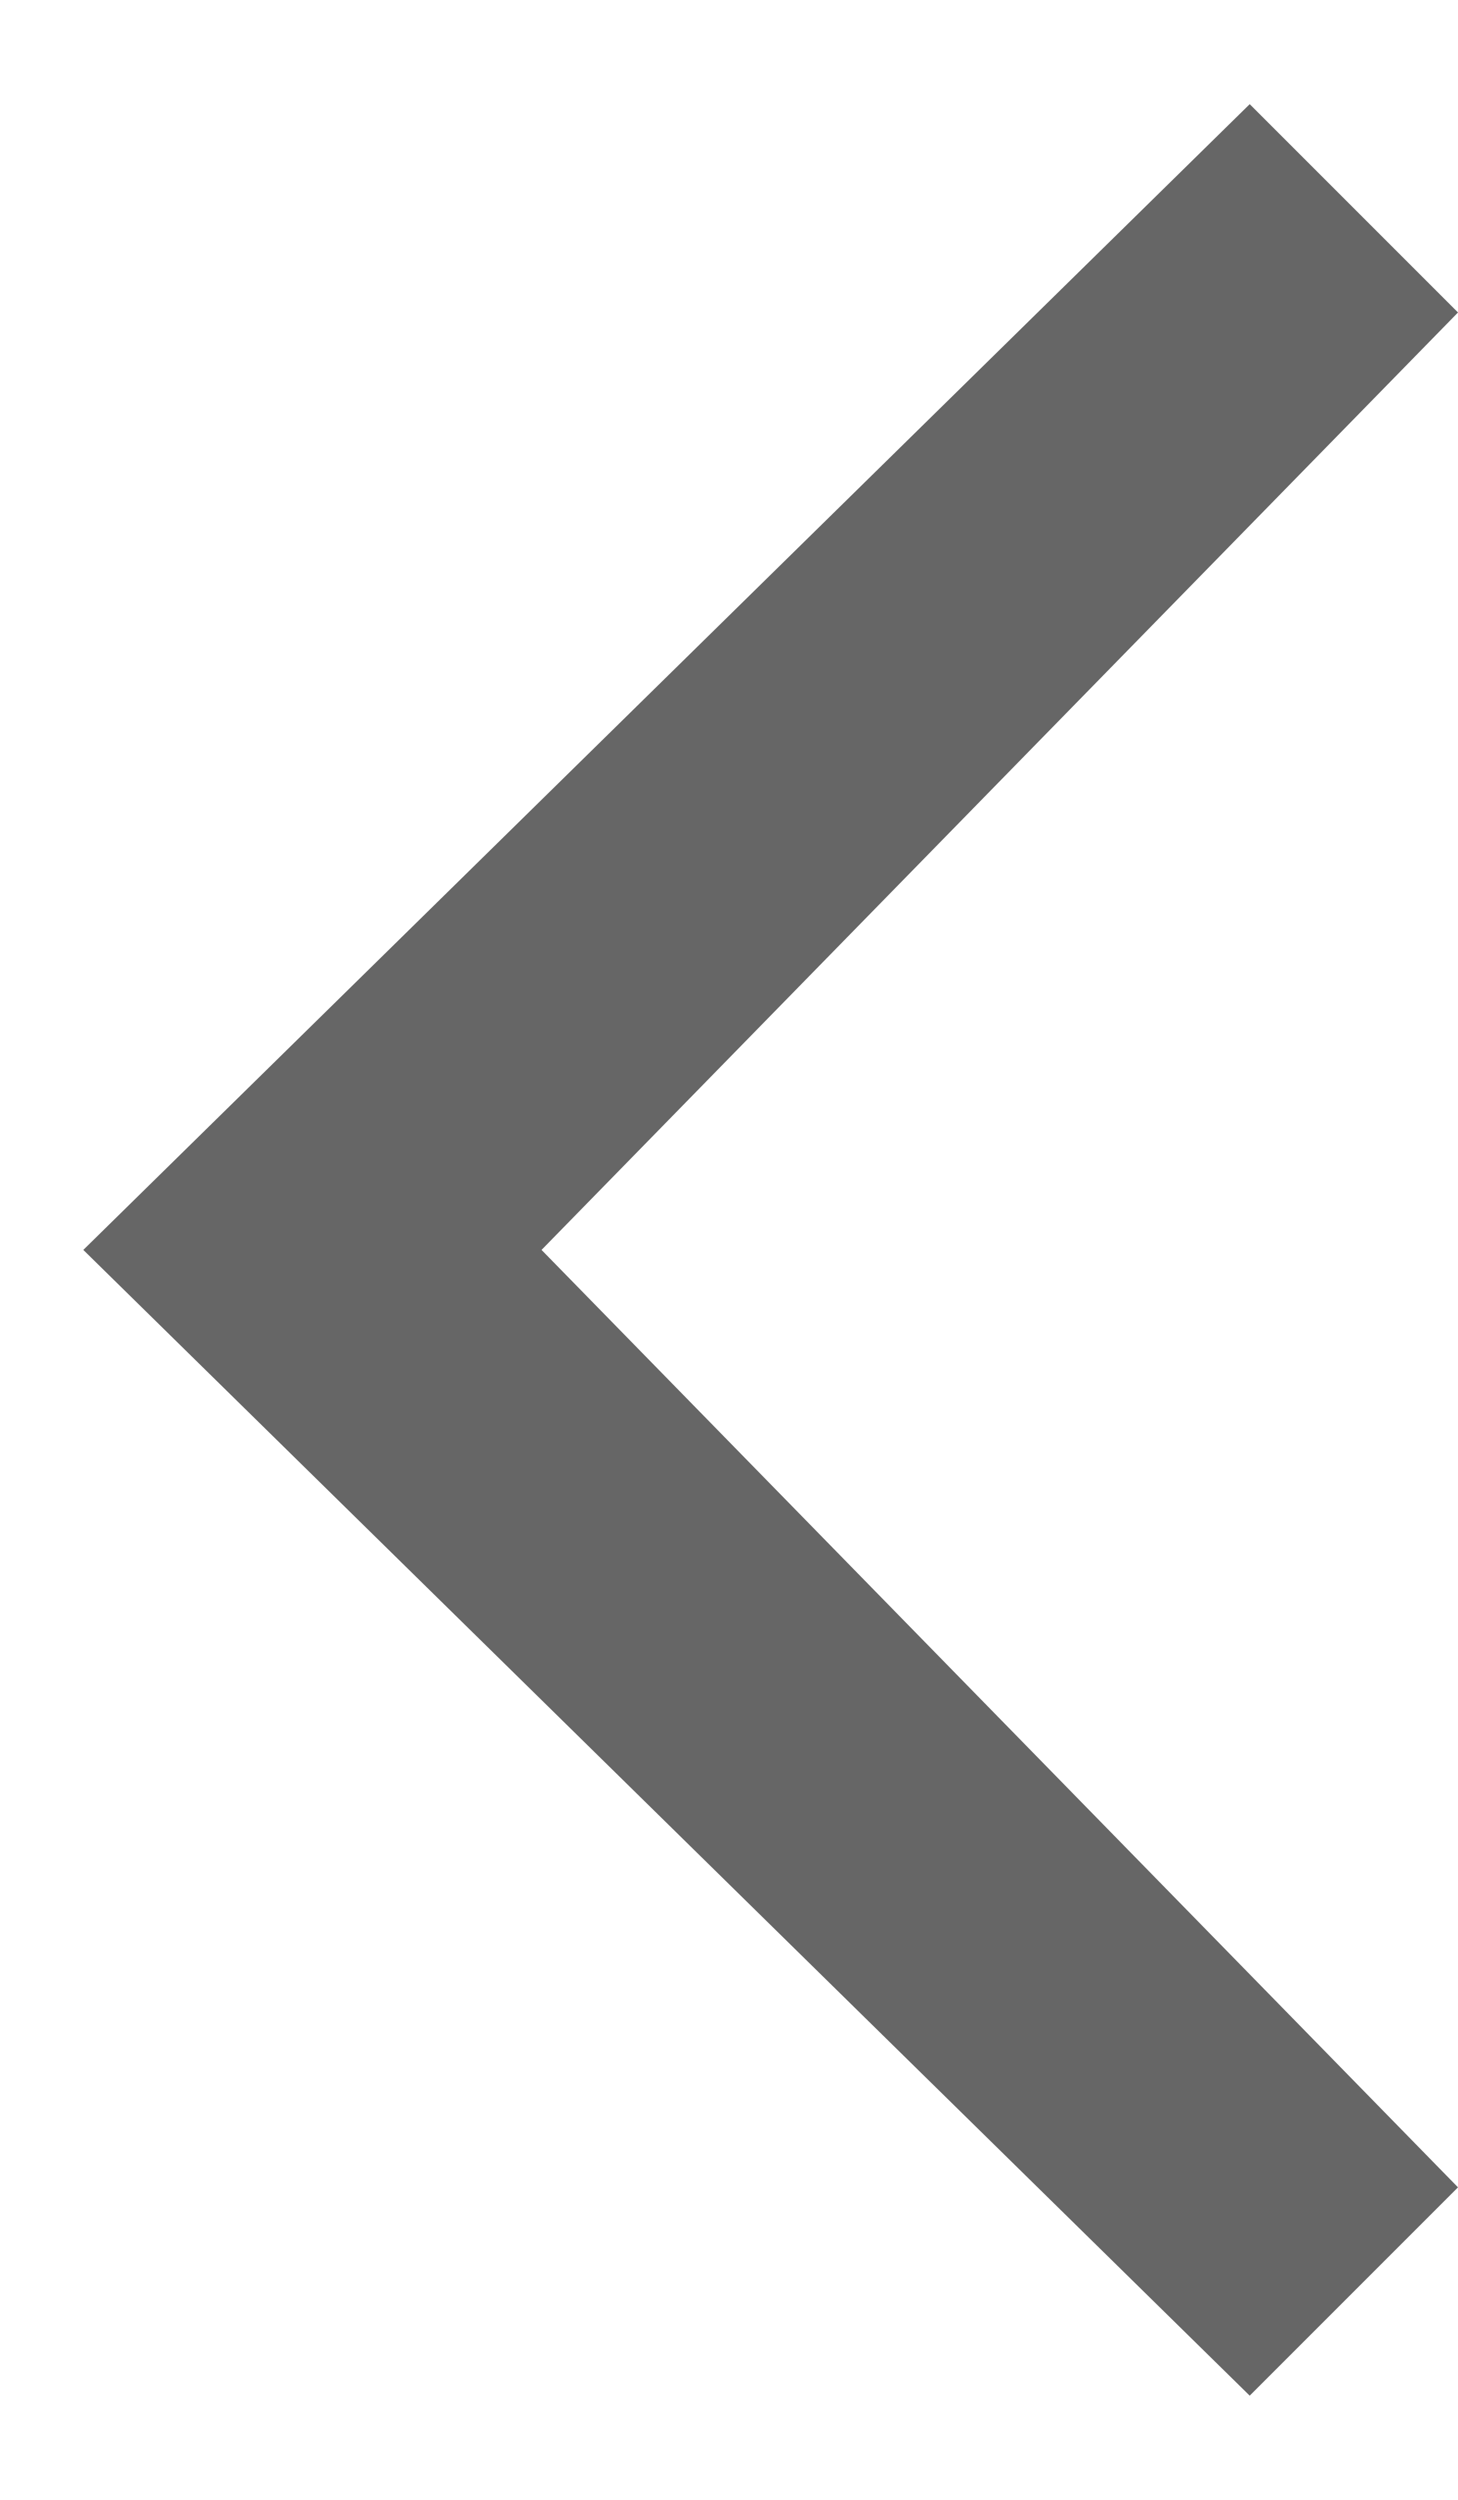 <?xml version="1.0" encoding="utf-8"?>
<!-- Generator: Adobe Illustrator 24.2.1, SVG Export Plug-In . SVG Version: 6.00 Build 0)  -->
<svg version="1.1" id="Layer_1" xmlns="http://www.w3.org/2000/svg" xmlns:xlink="http://www.w3.org/1999/xlink" x="0px" y="0px"
	 viewBox="0 0 7 12" style="enable-background:new 0 0 7 12;" xml:space="preserve">
<style type="text/css">
	.st0{fill:#666666;}
</style>
<g id="Symbols">
	<g id="UI_x2F_Slider-Arrow" transform="translate(-13, -10)">
		<g id="Path-2-Copy-5">
			<polygon class="st0" points="19,21.5 13.4,16 19,10.5 20,11.5 15.6,16 20,20.5 			"/>
		</g>
	</g>
</g>
</svg>
